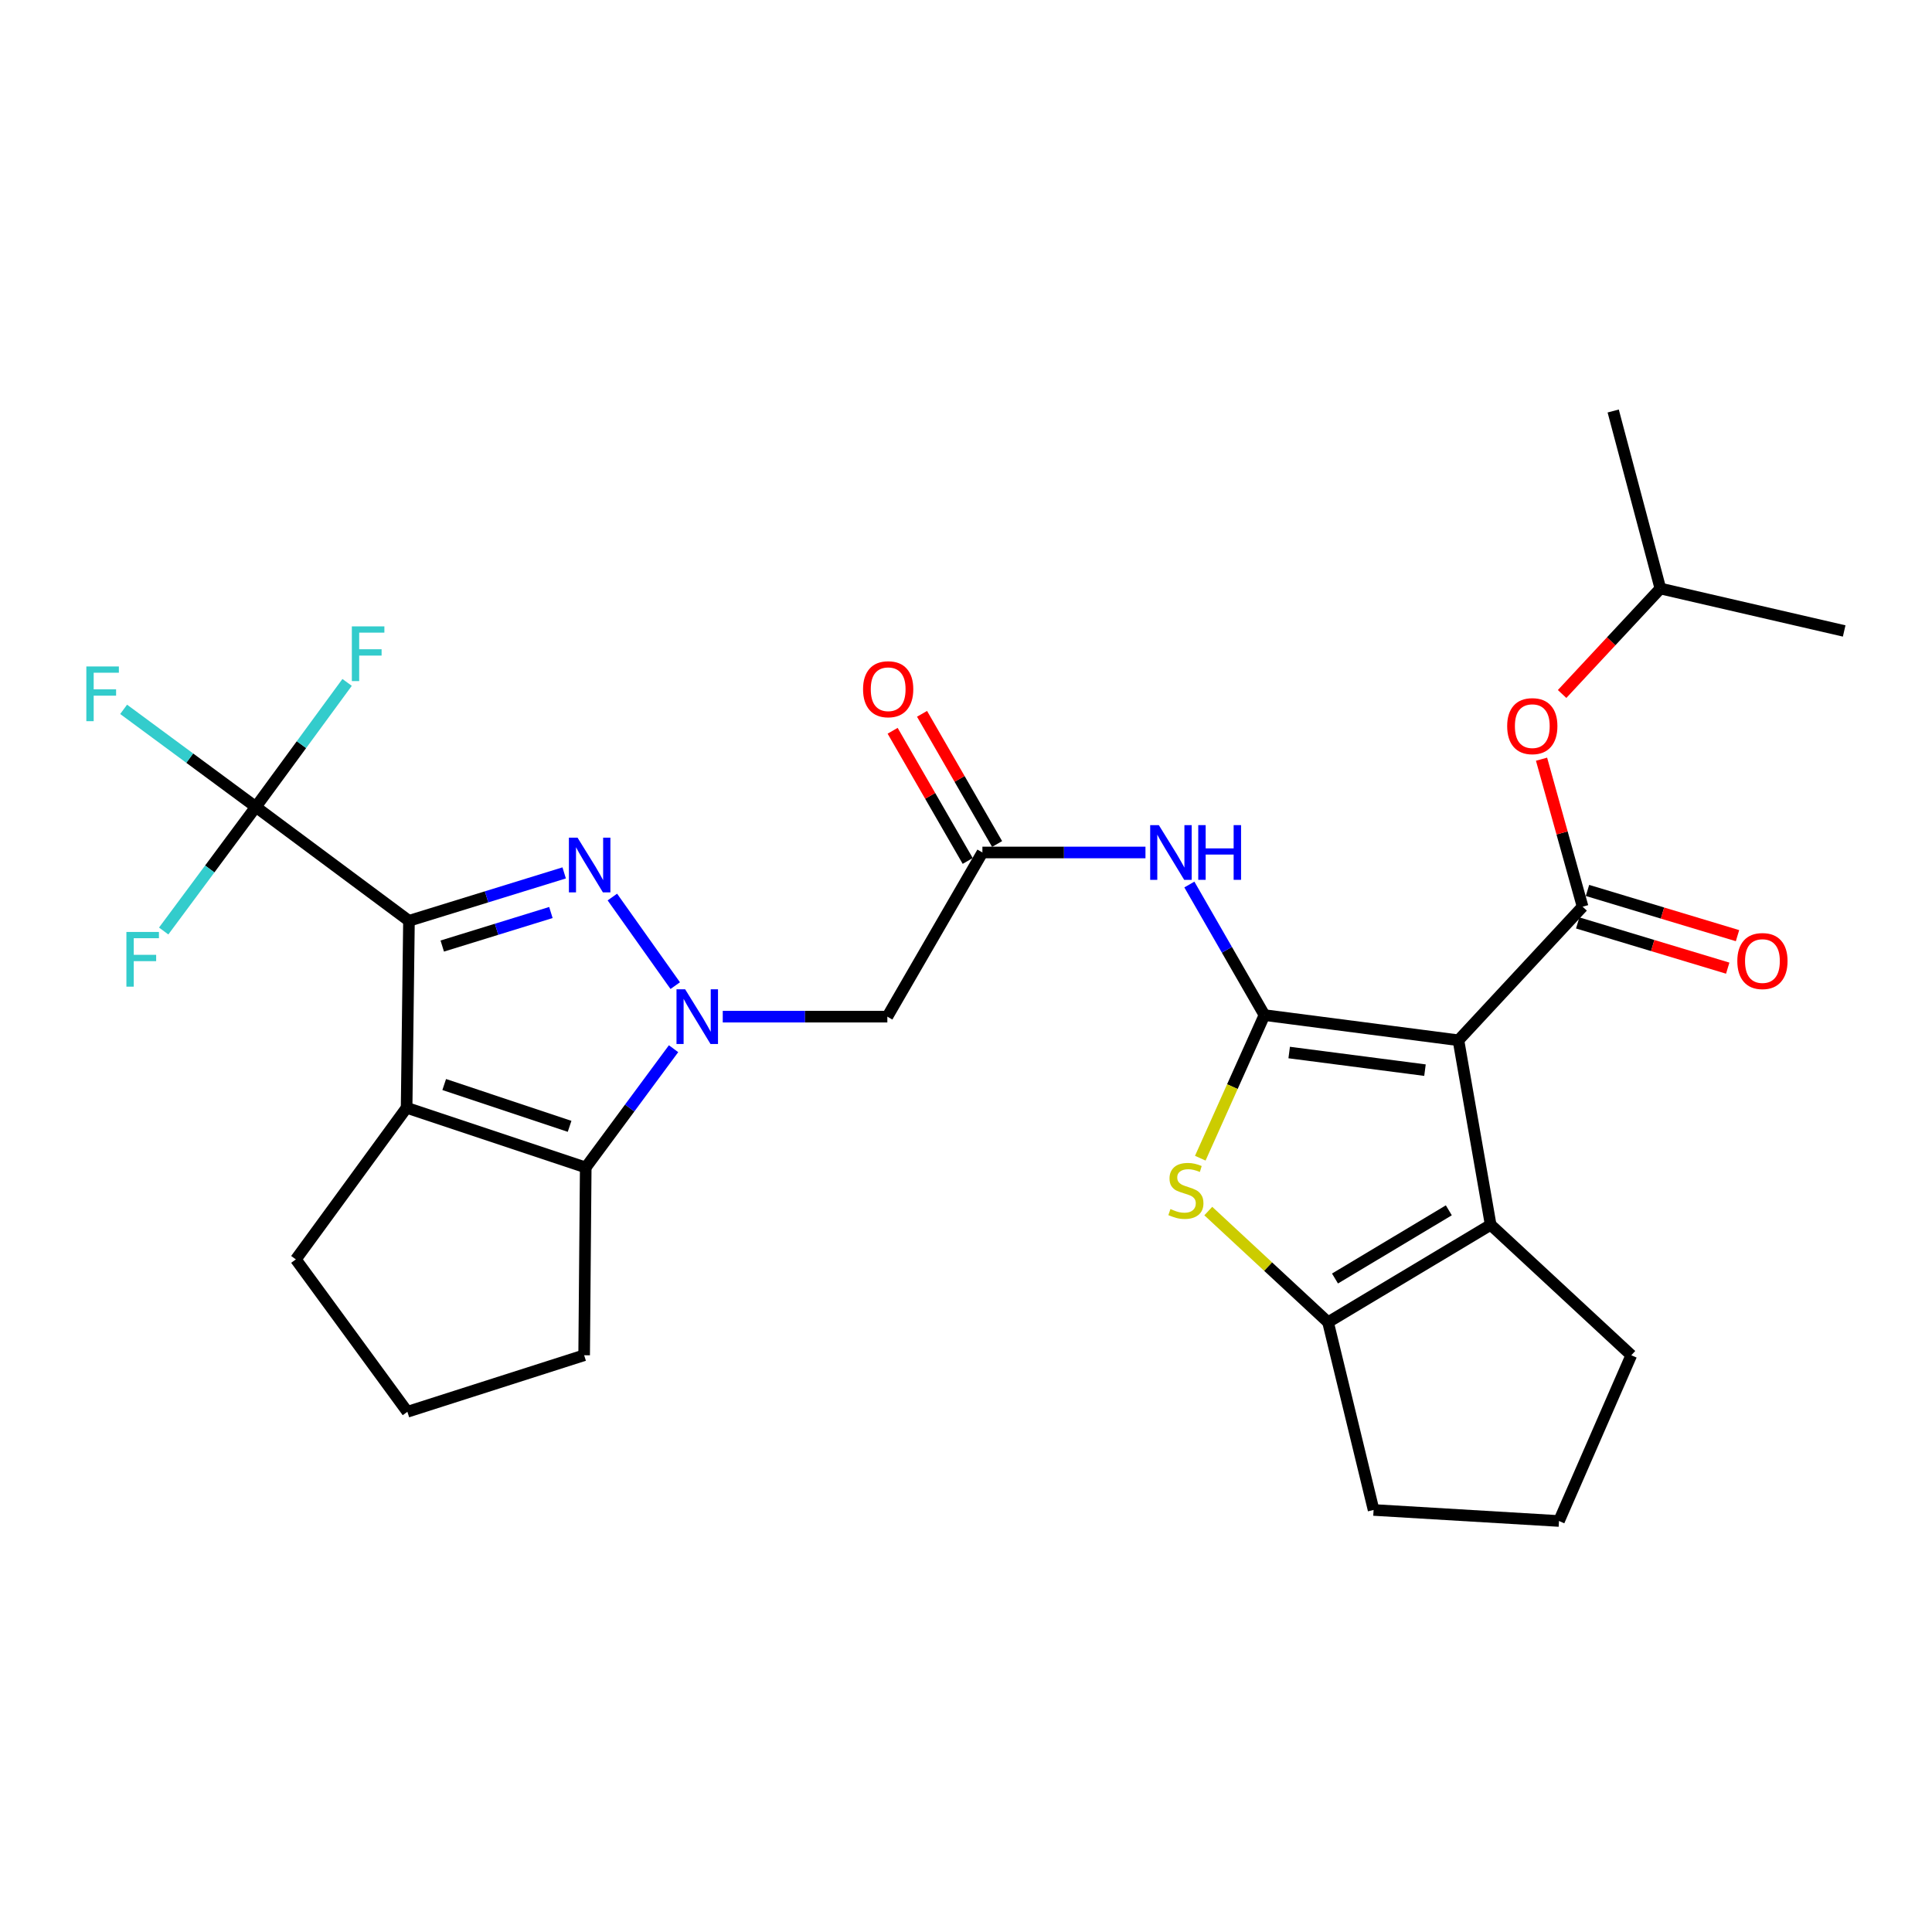 <?xml version='1.0' encoding='iso-8859-1'?>
<svg version='1.1' baseProfile='full'
              xmlns='http://www.w3.org/2000/svg'
                      xmlns:rdkit='http://www.rdkit.org/xml'
                      xmlns:xlink='http://www.w3.org/1999/xlink'
                  xml:space='preserve'
width='1000px' height='1000px' viewBox='0 0 1000 1000'>
<!-- END OF HEADER -->
<rect style='opacity:1.0;fill:#FFFFFF;stroke:none' width='1000' height='1000' x='0' y='0'> </rect>
<path class='bond-1' d='M 211.682,476.608 L 251.849,464.209' style='fill:none;fill-rule:evenodd;stroke:#000000;stroke-width:6px;stroke-linecap:butt;stroke-linejoin:miter;stroke-opacity:1' />
<path class='bond-1' d='M 251.849,464.209 L 292.016,451.811' style='fill:none;fill-rule:evenodd;stroke:#0000FF;stroke-width:6px;stroke-linecap:butt;stroke-linejoin:miter;stroke-opacity:1' />
<path class='bond-1' d='M 228.913,489.673 L 257.03,480.994' style='fill:none;fill-rule:evenodd;stroke:#000000;stroke-width:6px;stroke-linecap:butt;stroke-linejoin:miter;stroke-opacity:1' />
<path class='bond-1' d='M 257.03,480.994 L 285.147,472.315' style='fill:none;fill-rule:evenodd;stroke:#0000FF;stroke-width:6px;stroke-linecap:butt;stroke-linejoin:miter;stroke-opacity:1' />
<path class='bond-4' d='M 211.682,476.608 L 210.462,573.378' style='fill:none;fill-rule:evenodd;stroke:#000000;stroke-width:6px;stroke-linecap:butt;stroke-linejoin:miter;stroke-opacity:1' />
<path class='bond-9' d='M 211.682,476.608 L 132.41,417.663' style='fill:none;fill-rule:evenodd;stroke:#000000;stroke-width:6px;stroke-linecap:butt;stroke-linejoin:miter;stroke-opacity:1' />
<path class='bond-0' d='M 754.887,538.441 L 654.476,525.412' style='fill:none;fill-rule:evenodd;stroke:#000000;stroke-width:6px;stroke-linecap:butt;stroke-linejoin:miter;stroke-opacity:1' />
<path class='bond-0' d='M 737.565,553.907 L 667.278,544.787' style='fill:none;fill-rule:evenodd;stroke:#000000;stroke-width:6px;stroke-linecap:butt;stroke-linejoin:miter;stroke-opacity:1' />
<path class='bond-6' d='M 754.887,538.441 L 819.149,469.298' style='fill:none;fill-rule:evenodd;stroke:#000000;stroke-width:6px;stroke-linecap:butt;stroke-linejoin:miter;stroke-opacity:1' />
<path class='bond-8' d='M 754.887,538.441 L 771.565,633.962' style='fill:none;fill-rule:evenodd;stroke:#000000;stroke-width:6px;stroke-linecap:butt;stroke-linejoin:miter;stroke-opacity:1' />
<path class='bond-2' d='M 316.958,464.307 L 349.501,510.164' style='fill:none;fill-rule:evenodd;stroke:#0000FF;stroke-width:6px;stroke-linecap:butt;stroke-linejoin:miter;stroke-opacity:1' />
<path class='bond-12' d='M 374.097,526.222 L 416.692,526.222' style='fill:none;fill-rule:evenodd;stroke:#0000FF;stroke-width:6px;stroke-linecap:butt;stroke-linejoin:miter;stroke-opacity:1' />
<path class='bond-12' d='M 416.692,526.222 L 459.287,526.222' style='fill:none;fill-rule:evenodd;stroke:#000000;stroke-width:6px;stroke-linecap:butt;stroke-linejoin:miter;stroke-opacity:1' />
<path class='bond-29' d='M 348.631,542.81 L 325.902,573.547' style='fill:none;fill-rule:evenodd;stroke:#0000FF;stroke-width:6px;stroke-linecap:butt;stroke-linejoin:miter;stroke-opacity:1' />
<path class='bond-29' d='M 325.902,573.547 L 303.173,604.284' style='fill:none;fill-rule:evenodd;stroke:#000000;stroke-width:6px;stroke-linecap:butt;stroke-linejoin:miter;stroke-opacity:1' />
<path class='bond-3' d='M 654.476,525.412 L 635.044,491.62' style='fill:none;fill-rule:evenodd;stroke:#000000;stroke-width:6px;stroke-linecap:butt;stroke-linejoin:miter;stroke-opacity:1' />
<path class='bond-3' d='M 635.044,491.62 L 615.611,457.829' style='fill:none;fill-rule:evenodd;stroke:#0000FF;stroke-width:6px;stroke-linecap:butt;stroke-linejoin:miter;stroke-opacity:1' />
<path class='bond-7' d='M 654.476,525.412 L 637.871,562.446' style='fill:none;fill-rule:evenodd;stroke:#000000;stroke-width:6px;stroke-linecap:butt;stroke-linejoin:miter;stroke-opacity:1' />
<path class='bond-7' d='M 637.871,562.446 L 621.266,599.479' style='fill:none;fill-rule:evenodd;stroke:#CCCC00;stroke-width:6px;stroke-linecap:butt;stroke-linejoin:miter;stroke-opacity:1' />
<path class='bond-5' d='M 210.462,573.378 L 303.173,604.284' style='fill:none;fill-rule:evenodd;stroke:#000000;stroke-width:6px;stroke-linecap:butt;stroke-linejoin:miter;stroke-opacity:1' />
<path class='bond-5' d='M 229.924,561.349 L 294.822,582.984' style='fill:none;fill-rule:evenodd;stroke:#000000;stroke-width:6px;stroke-linecap:butt;stroke-linejoin:miter;stroke-opacity:1' />
<path class='bond-20' d='M 210.462,573.378 L 153.128,651.859' style='fill:none;fill-rule:evenodd;stroke:#000000;stroke-width:6px;stroke-linecap:butt;stroke-linejoin:miter;stroke-opacity:1' />
<path class='bond-21' d='M 303.173,604.284 L 302.353,701.474' style='fill:none;fill-rule:evenodd;stroke:#000000;stroke-width:6px;stroke-linecap:butt;stroke-linejoin:miter;stroke-opacity:1' />
<path class='bond-14' d='M 819.149,469.298 L 808.523,431.127' style='fill:none;fill-rule:evenodd;stroke:#000000;stroke-width:6px;stroke-linecap:butt;stroke-linejoin:miter;stroke-opacity:1' />
<path class='bond-14' d='M 808.523,431.127 L 797.897,392.955' style='fill:none;fill-rule:evenodd;stroke:#FF0000;stroke-width:6px;stroke-linecap:butt;stroke-linejoin:miter;stroke-opacity:1' />
<path class='bond-15' d='M 816.615,477.708 L 855.44,489.411' style='fill:none;fill-rule:evenodd;stroke:#000000;stroke-width:6px;stroke-linecap:butt;stroke-linejoin:miter;stroke-opacity:1' />
<path class='bond-15' d='M 855.44,489.411 L 894.265,501.114' style='fill:none;fill-rule:evenodd;stroke:#FF0000;stroke-width:6px;stroke-linecap:butt;stroke-linejoin:miter;stroke-opacity:1' />
<path class='bond-15' d='M 821.684,460.889 L 860.51,472.592' style='fill:none;fill-rule:evenodd;stroke:#000000;stroke-width:6px;stroke-linecap:butt;stroke-linejoin:miter;stroke-opacity:1' />
<path class='bond-15' d='M 860.51,472.592 L 899.335,484.295' style='fill:none;fill-rule:evenodd;stroke:#FF0000;stroke-width:6px;stroke-linecap:butt;stroke-linejoin:miter;stroke-opacity:1' />
<path class='bond-10' d='M 625.41,626.843 L 656.402,655.614' style='fill:none;fill-rule:evenodd;stroke:#CCCC00;stroke-width:6px;stroke-linecap:butt;stroke-linejoin:miter;stroke-opacity:1' />
<path class='bond-10' d='M 656.402,655.614 L 687.393,684.386' style='fill:none;fill-rule:evenodd;stroke:#000000;stroke-width:6px;stroke-linecap:butt;stroke-linejoin:miter;stroke-opacity:1' />
<path class='bond-22' d='M 771.565,633.962 L 844.357,701.474' style='fill:none;fill-rule:evenodd;stroke:#000000;stroke-width:6px;stroke-linecap:butt;stroke-linejoin:miter;stroke-opacity:1' />
<path class='bond-31' d='M 771.565,633.962 L 687.393,684.386' style='fill:none;fill-rule:evenodd;stroke:#000000;stroke-width:6px;stroke-linecap:butt;stroke-linejoin:miter;stroke-opacity:1' />
<path class='bond-31' d='M 749.911,626.456 L 690.992,661.753' style='fill:none;fill-rule:evenodd;stroke:#000000;stroke-width:6px;stroke-linecap:butt;stroke-linejoin:miter;stroke-opacity:1' />
<path class='bond-17' d='M 132.41,417.663 L 156.033,385.437' style='fill:none;fill-rule:evenodd;stroke:#000000;stroke-width:6px;stroke-linecap:butt;stroke-linejoin:miter;stroke-opacity:1' />
<path class='bond-17' d='M 156.033,385.437 L 179.657,353.211' style='fill:none;fill-rule:evenodd;stroke:#33CCCC;stroke-width:6px;stroke-linecap:butt;stroke-linejoin:miter;stroke-opacity:1' />
<path class='bond-18' d='M 132.41,417.663 L 98.201,392.409' style='fill:none;fill-rule:evenodd;stroke:#000000;stroke-width:6px;stroke-linecap:butt;stroke-linejoin:miter;stroke-opacity:1' />
<path class='bond-18' d='M 98.201,392.409 L 63.993,367.155' style='fill:none;fill-rule:evenodd;stroke:#33CCCC;stroke-width:6px;stroke-linecap:butt;stroke-linejoin:miter;stroke-opacity:1' />
<path class='bond-19' d='M 132.41,417.663 L 108.566,449.776' style='fill:none;fill-rule:evenodd;stroke:#000000;stroke-width:6px;stroke-linecap:butt;stroke-linejoin:miter;stroke-opacity:1' />
<path class='bond-19' d='M 108.566,449.776 L 84.722,481.888' style='fill:none;fill-rule:evenodd;stroke:#33CCCC;stroke-width:6px;stroke-linecap:butt;stroke-linejoin:miter;stroke-opacity:1' />
<path class='bond-23' d='M 687.393,684.386 L 710.971,781.556' style='fill:none;fill-rule:evenodd;stroke:#000000;stroke-width:6px;stroke-linecap:butt;stroke-linejoin:miter;stroke-opacity:1' />
<path class='bond-11' d='M 592.892,441.241 L 550.692,441.241' style='fill:none;fill-rule:evenodd;stroke:#0000FF;stroke-width:6px;stroke-linecap:butt;stroke-linejoin:miter;stroke-opacity:1' />
<path class='bond-11' d='M 550.692,441.241 L 508.492,441.241' style='fill:none;fill-rule:evenodd;stroke:#000000;stroke-width:6px;stroke-linecap:butt;stroke-linejoin:miter;stroke-opacity:1' />
<path class='bond-13' d='M 459.287,526.222 L 508.492,441.241' style='fill:none;fill-rule:evenodd;stroke:#000000;stroke-width:6px;stroke-linecap:butt;stroke-linejoin:miter;stroke-opacity:1' />
<path class='bond-16' d='M 516.1,436.854 L 496.672,403.163' style='fill:none;fill-rule:evenodd;stroke:#000000;stroke-width:6px;stroke-linecap:butt;stroke-linejoin:miter;stroke-opacity:1' />
<path class='bond-16' d='M 496.672,403.163 L 477.244,369.473' style='fill:none;fill-rule:evenodd;stroke:#FF0000;stroke-width:6px;stroke-linecap:butt;stroke-linejoin:miter;stroke-opacity:1' />
<path class='bond-16' d='M 500.883,445.629 L 481.455,411.939' style='fill:none;fill-rule:evenodd;stroke:#000000;stroke-width:6px;stroke-linecap:butt;stroke-linejoin:miter;stroke-opacity:1' />
<path class='bond-16' d='M 481.455,411.939 L 462.027,378.249' style='fill:none;fill-rule:evenodd;stroke:#FF0000;stroke-width:6px;stroke-linecap:butt;stroke-linejoin:miter;stroke-opacity:1' />
<path class='bond-24' d='M 808.544,359.206 L 833.974,331.911' style='fill:none;fill-rule:evenodd;stroke:#FF0000;stroke-width:6px;stroke-linecap:butt;stroke-linejoin:miter;stroke-opacity:1' />
<path class='bond-24' d='M 833.974,331.911 L 859.405,304.615' style='fill:none;fill-rule:evenodd;stroke:#000000;stroke-width:6px;stroke-linecap:butt;stroke-linejoin:miter;stroke-opacity:1' />
<path class='bond-25' d='M 153.128,651.859 L 210.862,730.741' style='fill:none;fill-rule:evenodd;stroke:#000000;stroke-width:6px;stroke-linecap:butt;stroke-linejoin:miter;stroke-opacity:1' />
<path class='bond-30' d='M 302.353,701.474 L 210.862,730.741' style='fill:none;fill-rule:evenodd;stroke:#000000;stroke-width:6px;stroke-linecap:butt;stroke-linejoin:miter;stroke-opacity:1' />
<path class='bond-32' d='M 844.357,701.474 L 806.931,787.265' style='fill:none;fill-rule:evenodd;stroke:#000000;stroke-width:6px;stroke-linecap:butt;stroke-linejoin:miter;stroke-opacity:1' />
<path class='bond-26' d='M 710.971,781.556 L 806.931,787.265' style='fill:none;fill-rule:evenodd;stroke:#000000;stroke-width:6px;stroke-linecap:butt;stroke-linejoin:miter;stroke-opacity:1' />
<path class='bond-27' d='M 859.405,304.615 L 954.545,326.583' style='fill:none;fill-rule:evenodd;stroke:#000000;stroke-width:6px;stroke-linecap:butt;stroke-linejoin:miter;stroke-opacity:1' />
<path class='bond-28' d='M 859.405,304.615 L 834.988,212.735' style='fill:none;fill-rule:evenodd;stroke:#000000;stroke-width:6px;stroke-linecap:butt;stroke-linejoin:miter;stroke-opacity:1' />
<path  class='atom-2' d='M 298.943 433.581
L 308.223 448.581
Q 309.143 450.061, 310.623 452.741
Q 312.103 455.421, 312.183 455.581
L 312.183 433.581
L 315.943 433.581
L 315.943 461.901
L 312.063 461.901
L 302.103 445.501
Q 300.943 443.581, 299.703 441.381
Q 298.503 439.181, 298.143 438.501
L 298.143 461.901
L 294.463 461.901
L 294.463 433.581
L 298.943 433.581
' fill='#0000FF'/>
<path  class='atom-3' d='M 354.637 512.062
L 363.917 527.062
Q 364.837 528.542, 366.317 531.222
Q 367.797 533.902, 367.877 534.062
L 367.877 512.062
L 371.637 512.062
L 371.637 540.382
L 367.757 540.382
L 357.797 523.982
Q 356.637 522.062, 355.397 519.862
Q 354.197 517.662, 353.837 516.982
L 353.837 540.382
L 350.157 540.382
L 350.157 512.062
L 354.637 512.062
' fill='#0000FF'/>
<path  class='atom-8' d='M 605.82 625.803
Q 606.14 625.923, 607.46 626.483
Q 608.78 627.043, 610.22 627.403
Q 611.7 627.723, 613.14 627.723
Q 615.82 627.723, 617.38 626.443
Q 618.94 625.123, 618.94 622.843
Q 618.94 621.283, 618.14 620.323
Q 617.38 619.363, 616.18 618.843
Q 614.98 618.323, 612.98 617.723
Q 610.46 616.963, 608.94 616.243
Q 607.46 615.523, 606.38 614.003
Q 605.34 612.483, 605.34 609.923
Q 605.34 606.363, 607.74 604.163
Q 610.18 601.963, 614.98 601.963
Q 618.26 601.963, 621.98 603.523
L 621.06 606.603
Q 617.66 605.203, 615.1 605.203
Q 612.34 605.203, 610.82 606.363
Q 609.3 607.483, 609.34 609.443
Q 609.34 610.963, 610.1 611.883
Q 610.9 612.803, 612.02 613.323
Q 613.18 613.843, 615.1 614.443
Q 617.66 615.243, 619.18 616.043
Q 620.7 616.843, 621.78 618.483
Q 622.9 620.083, 622.9 622.843
Q 622.9 626.763, 620.26 628.883
Q 617.66 630.963, 613.3 630.963
Q 610.78 630.963, 608.86 630.403
Q 606.98 629.883, 604.74 628.963
L 605.82 625.803
' fill='#CCCC00'/>
<path  class='atom-12' d='M 599.812 427.081
L 609.092 442.081
Q 610.012 443.561, 611.492 446.241
Q 612.972 448.921, 613.052 449.081
L 613.052 427.081
L 616.812 427.081
L 616.812 455.401
L 612.932 455.401
L 602.972 439.001
Q 601.812 437.081, 600.572 434.881
Q 599.372 432.681, 599.012 432.001
L 599.012 455.401
L 595.332 455.401
L 595.332 427.081
L 599.812 427.081
' fill='#0000FF'/>
<path  class='atom-12' d='M 620.212 427.081
L 624.052 427.081
L 624.052 439.121
L 638.532 439.121
L 638.532 427.081
L 642.372 427.081
L 642.372 455.401
L 638.532 455.401
L 638.532 442.321
L 624.052 442.321
L 624.052 455.401
L 620.212 455.401
L 620.212 427.081
' fill='#0000FF'/>
<path  class='atom-15' d='M 780.112 375.848
Q 780.112 369.048, 783.472 365.248
Q 786.832 361.448, 793.112 361.448
Q 799.392 361.448, 802.752 365.248
Q 806.112 369.048, 806.112 375.848
Q 806.112 382.728, 802.712 386.648
Q 799.312 390.528, 793.112 390.528
Q 786.872 390.528, 783.472 386.648
Q 780.112 382.768, 780.112 375.848
M 793.112 387.328
Q 797.432 387.328, 799.752 384.448
Q 802.112 381.528, 802.112 375.848
Q 802.112 370.288, 799.752 367.488
Q 797.432 364.648, 793.112 364.648
Q 788.792 364.648, 786.432 367.448
Q 784.112 370.248, 784.112 375.848
Q 784.112 381.568, 786.432 384.448
Q 788.792 387.328, 793.112 387.328
' fill='#FF0000'/>
<path  class='atom-16' d='M 899.231 497.435
Q 899.231 490.635, 902.591 486.835
Q 905.951 483.035, 912.231 483.035
Q 918.511 483.035, 921.871 486.835
Q 925.231 490.635, 925.231 497.435
Q 925.231 504.315, 921.831 508.235
Q 918.431 512.115, 912.231 512.115
Q 905.991 512.115, 902.591 508.235
Q 899.231 504.355, 899.231 497.435
M 912.231 508.915
Q 916.551 508.915, 918.871 506.035
Q 921.231 503.115, 921.231 497.435
Q 921.231 491.875, 918.871 489.075
Q 916.551 486.235, 912.231 486.235
Q 907.911 486.235, 905.551 489.035
Q 903.231 491.835, 903.231 497.435
Q 903.231 503.155, 905.551 506.035
Q 907.911 508.915, 912.231 508.915
' fill='#FF0000'/>
<path  class='atom-17' d='M 446.716 356.74
Q 446.716 349.94, 450.076 346.14
Q 453.436 342.34, 459.716 342.34
Q 465.996 342.34, 469.356 346.14
Q 472.716 349.94, 472.716 356.74
Q 472.716 363.62, 469.316 367.54
Q 465.916 371.42, 459.716 371.42
Q 453.476 371.42, 450.076 367.54
Q 446.716 363.66, 446.716 356.74
M 459.716 368.22
Q 464.036 368.22, 466.356 365.34
Q 468.716 362.42, 468.716 356.74
Q 468.716 351.18, 466.356 348.38
Q 464.036 345.54, 459.716 345.54
Q 455.396 345.54, 453.036 348.34
Q 450.716 351.14, 450.716 356.74
Q 450.716 362.46, 453.036 365.34
Q 455.396 368.22, 459.716 368.22
' fill='#FF0000'/>
<path  class='atom-18' d='M 182.114 324.212
L 198.954 324.212
L 198.954 327.452
L 185.914 327.452
L 185.914 336.052
L 197.514 336.052
L 197.514 339.332
L 185.914 339.332
L 185.914 352.532
L 182.114 352.532
L 182.114 324.212
' fill='#33CCCC'/>
<path  class='atom-19' d='M 44.689 344.959
L 61.529 344.959
L 61.529 348.199
L 48.489 348.199
L 48.489 356.799
L 60.089 356.799
L 60.089 360.079
L 48.489 360.079
L 48.489 373.279
L 44.689 373.279
L 44.689 344.959
' fill='#33CCCC'/>
<path  class='atom-20' d='M 65.426 482.376
L 82.266 482.376
L 82.266 485.616
L 69.226 485.616
L 69.226 494.216
L 80.826 494.216
L 80.826 497.496
L 69.226 497.496
L 69.226 510.696
L 65.426 510.696
L 65.426 482.376
' fill='#33CCCC'/>
</svg>
